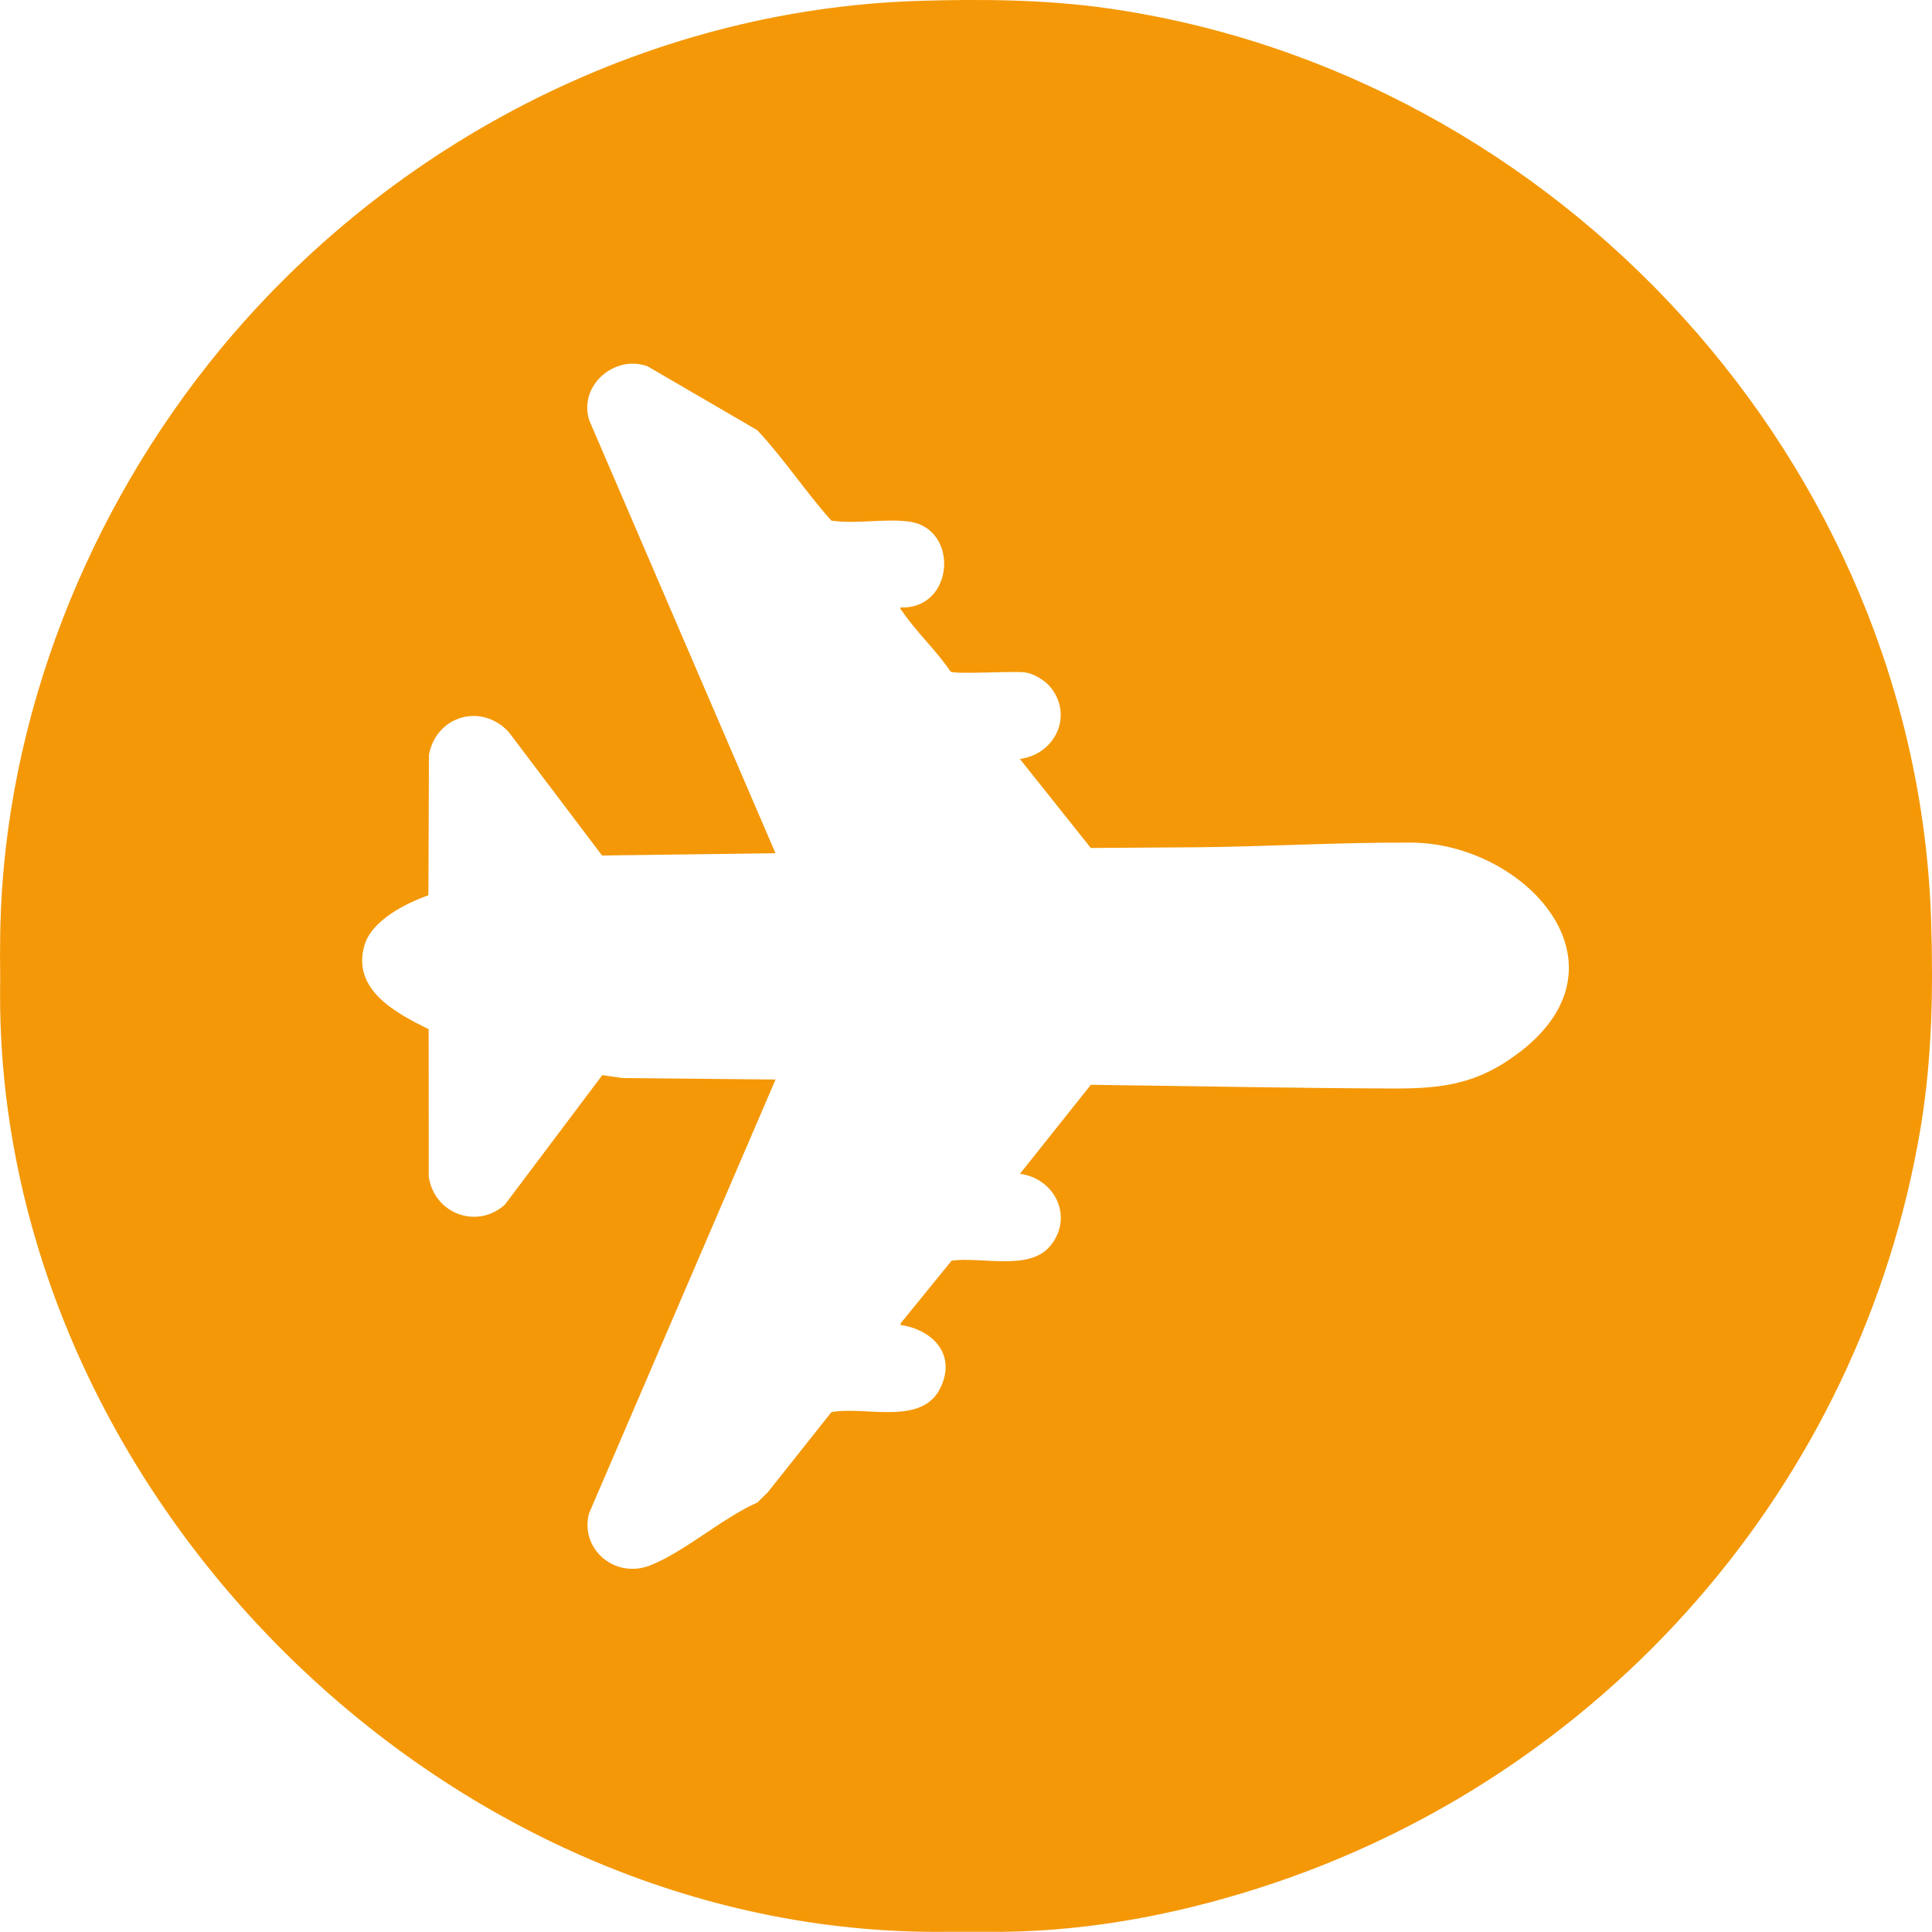 <?xml version="1.0" encoding="UTF-8"?>
<svg xmlns="http://www.w3.org/2000/svg" id="Lager_1" data-name="Lager 1" viewBox="0 0 307.13 307.11">
  <defs>
    <style>
      .cls-1 {
        fill: #f49807;
      }
    </style>
  </defs>
  <path class="cls-1" d="M306.99,146.37C304.71,73.76,247.78,11.59,176.14,1.33c-9.8-1.4-19.92-1.49-29.81-1.2C102.17,1.43,60.39,23.45,33.08,57.93,12.48,83.97,0,117.15.02,150.5c-.06,2.07.05,4.16,0,6.24-.89,80.05,70.31,151.25,150.36,150.36h6.24c14.82.19,29.5-2.47,43.57-6.98,54.75-17.52,95.68-64.1,105.14-120.91,1.81-10.87,2.01-21.83,1.66-32.84ZM241.86,167.04c-6.61,5.19-12.22,6.03-20.36,6-16.05-.06-32.04-.39-48.09-.59l-11.27,14.15c5.61.73,8.6,6.96,4.79,11.5-3.36,4.01-10.99,1.62-15.66,2.32l-8.07,9.92c-.07.52.06.29.36.35,5.01.93,8.45,4.86,5.91,10-2.98,6.04-11.97,2.79-17.3,3.8l-10.08,12.7-1.69,1.67c-5.54,2.43-11.64,7.89-17.09,10.01-5.48,2.13-11.12-2.5-9.69-8.25l29.67-69.01-24.35-.23-3.19-.47-15.5,20.61c-4.5,4-11.25,1.36-12.09-4.47l-.02-23.44c-5.22-2.57-12.27-6.3-10.2-13.35,1.16-3.96,6.56-6.66,10.16-7.94l.09-22.33c1.15-6.17,8.27-8.31,12.65-3.66l14.87,19.67,27.57-.36-29.61-68.83c-1.75-5.48,4.02-10.52,9.29-8.57l17.43,10.15c4.22,4.51,7.64,9.76,11.77,14.37,3.9.58,8.5-.35,12.32.15,8.09,1.06,7.25,13.99-1.3,13.65-.1.37.1.4.24.6,2.19,3.25,5.47,6.28,7.68,9.59.83.51,9.87-.12,11.85.14,1.35.18,3.1,1.23,3.97,2.26,3.81,4.55.82,10.77-4.79,11.5l11.27,14.15,16.92-.11c11.31-.11,22.73-.8,34.05-.74,17.84.09,35.51,18.96,17.49,33.1Z"></path>
</svg>
